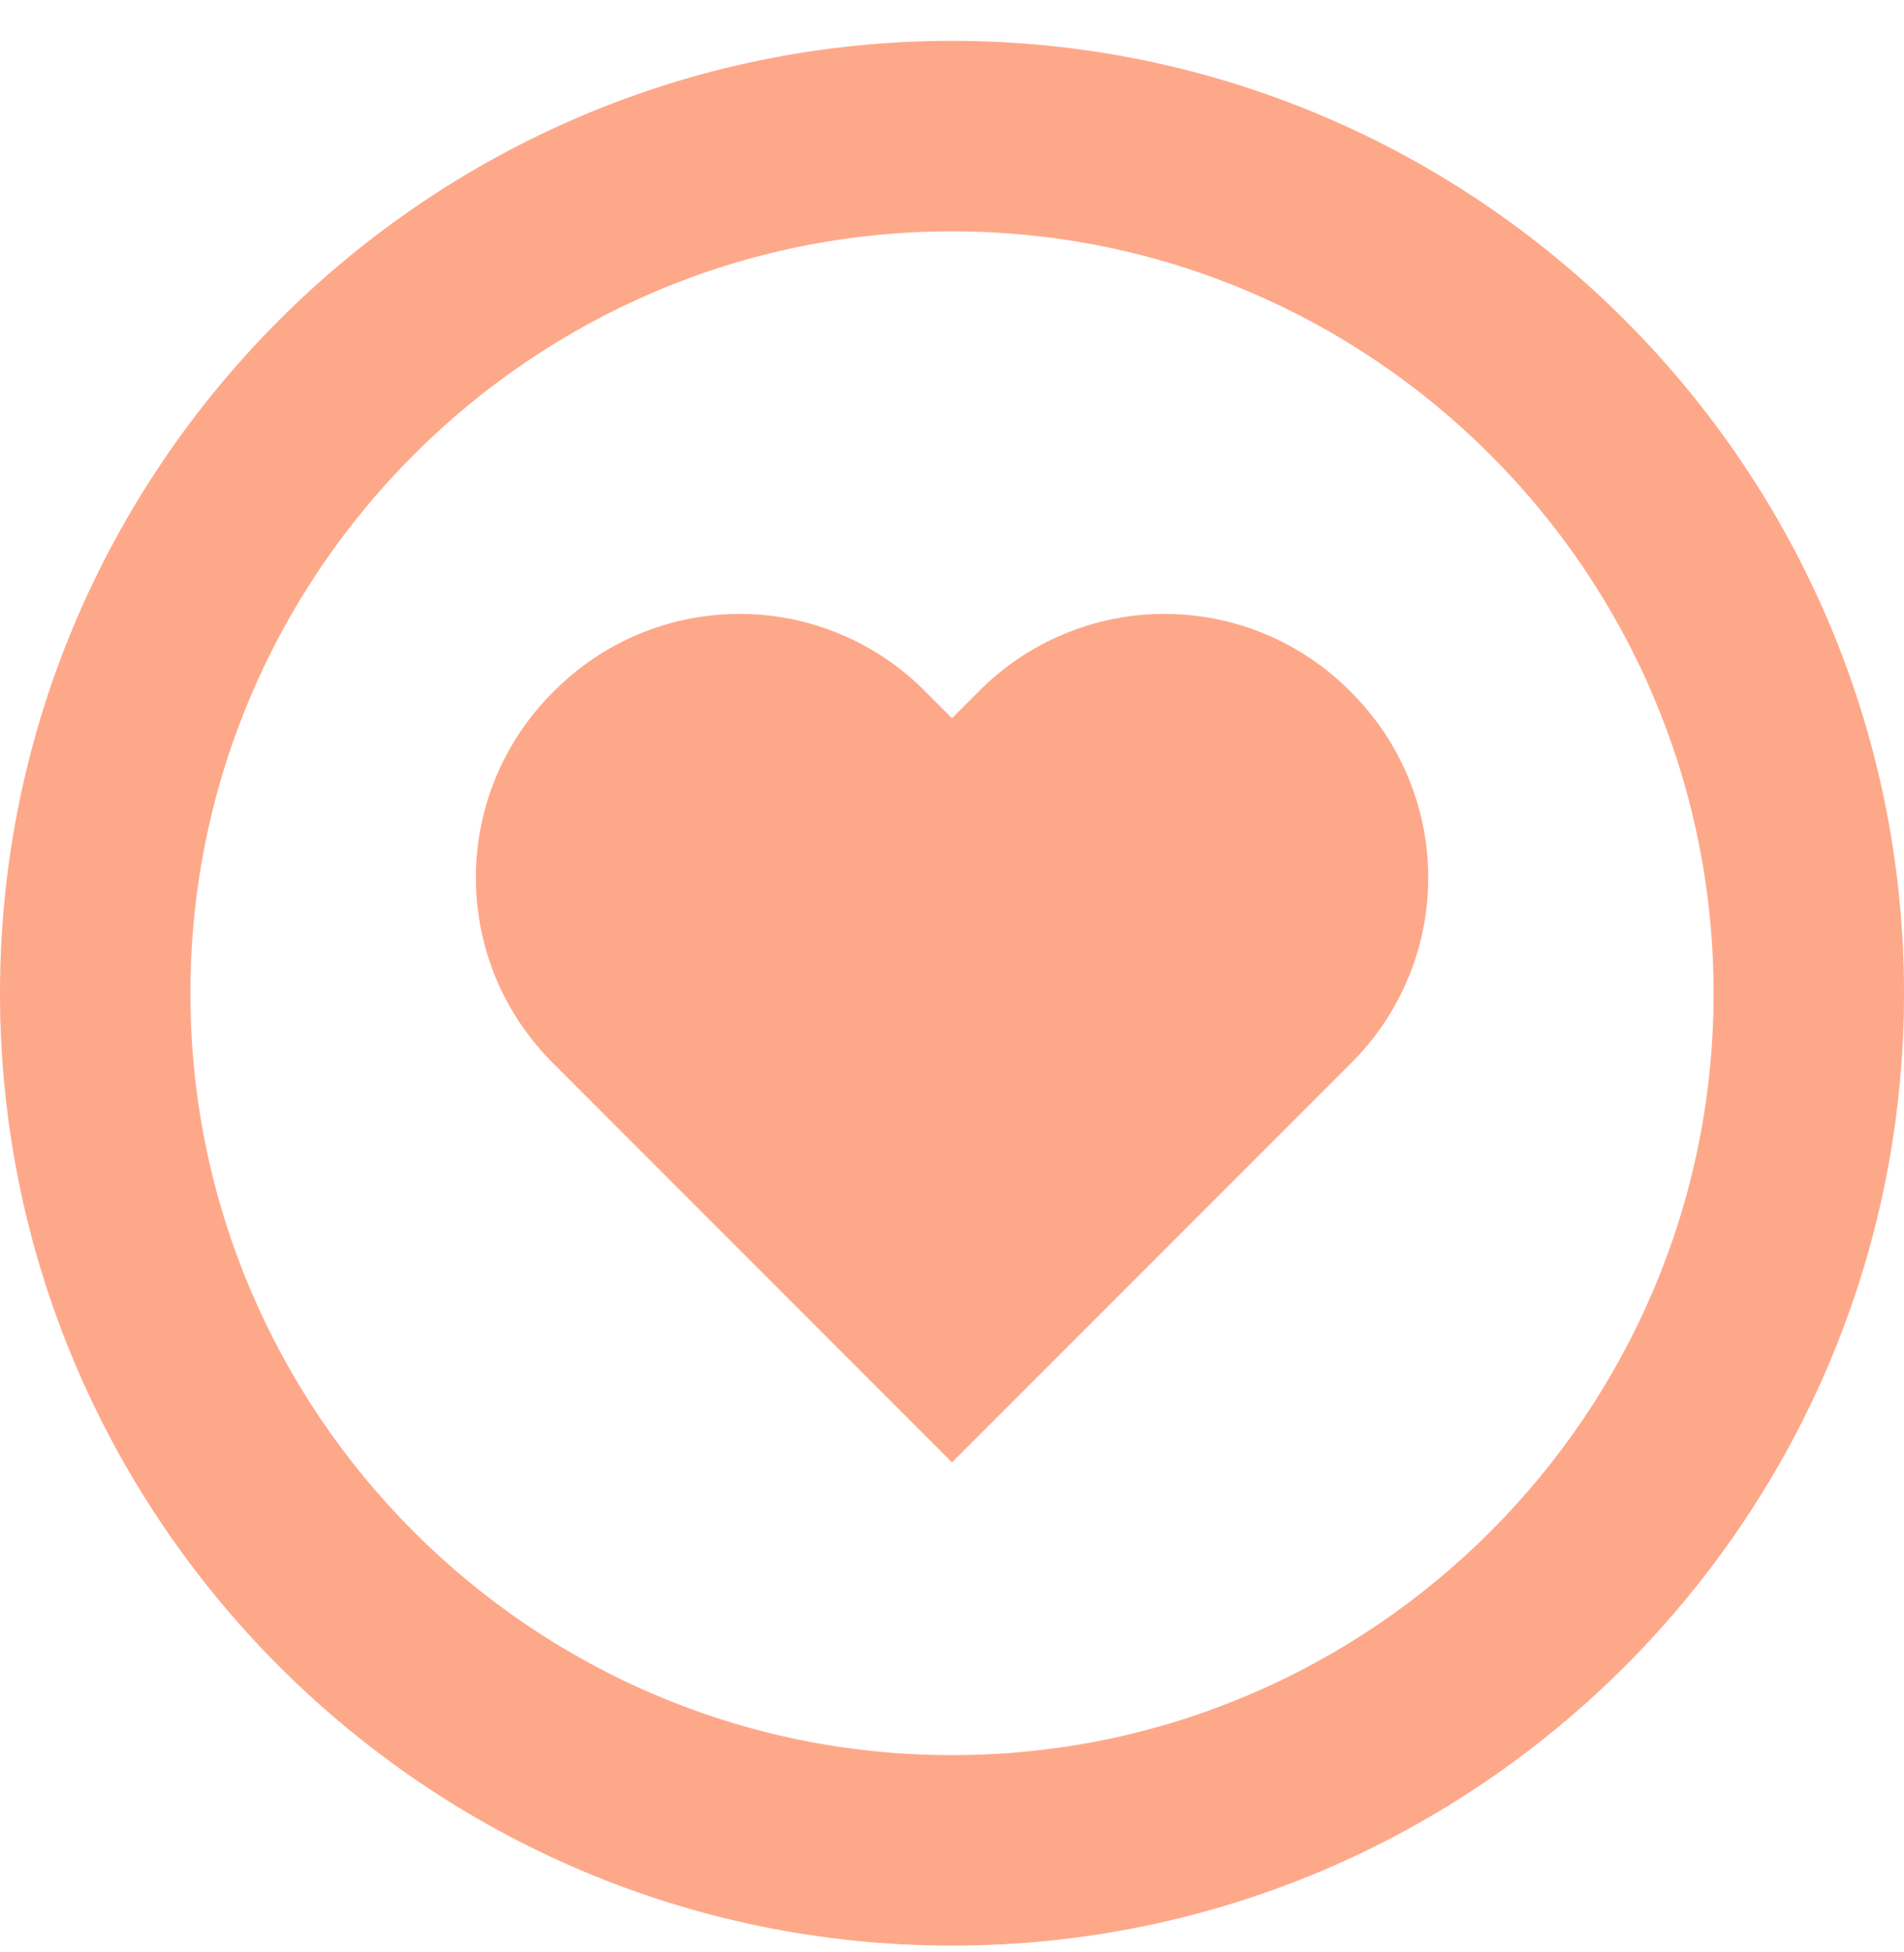 <svg width="40" height="41" viewBox="0 0 40 41" fill="none" xmlns="http://www.w3.org/2000/svg">
<path d="M20.558 14.524L20 15.082L19.442 14.524C18.931 14.007 18.323 13.596 17.653 13.316C16.982 13.036 16.263 12.892 15.536 12.892C14.809 12.892 14.09 13.036 13.419 13.316C12.749 13.596 12.141 14.007 11.63 14.524C11.113 15.035 10.702 15.643 10.421 16.314C10.141 16.984 9.997 17.704 9.997 18.431C9.997 19.158 10.141 19.878 10.421 20.548C10.702 21.219 11.113 21.827 11.63 22.338L20 30.71L28.372 22.338C28.889 21.827 29.3 21.219 29.58 20.548C29.861 19.878 30.005 19.158 30.005 18.431C30.005 17.704 29.861 16.984 29.58 16.314C29.3 15.643 28.889 15.035 28.372 14.524C27.861 14.007 27.253 13.596 26.582 13.316C25.911 13.036 25.192 12.892 24.465 12.892C23.738 12.892 23.018 13.036 22.348 13.316C21.677 13.596 21.069 14.007 20.558 14.524Z" fill="#FEA88A"/>
<path d="M20 0.858C8.972 0.858 0 9.83 0 20.858C0 31.886 8.972 40.858 20 40.858C31.028 40.858 40 31.886 40 20.858C40 9.83 31.028 0.858 20 0.858ZM20 36.858C11.178 36.858 4 29.68 4 20.858C4 12.036 11.178 4.858 20 4.858C28.822 4.858 36 12.036 36 20.858C36 29.68 28.822 36.858 20 36.858Z" fill="#FEA88A"/>
</svg>
